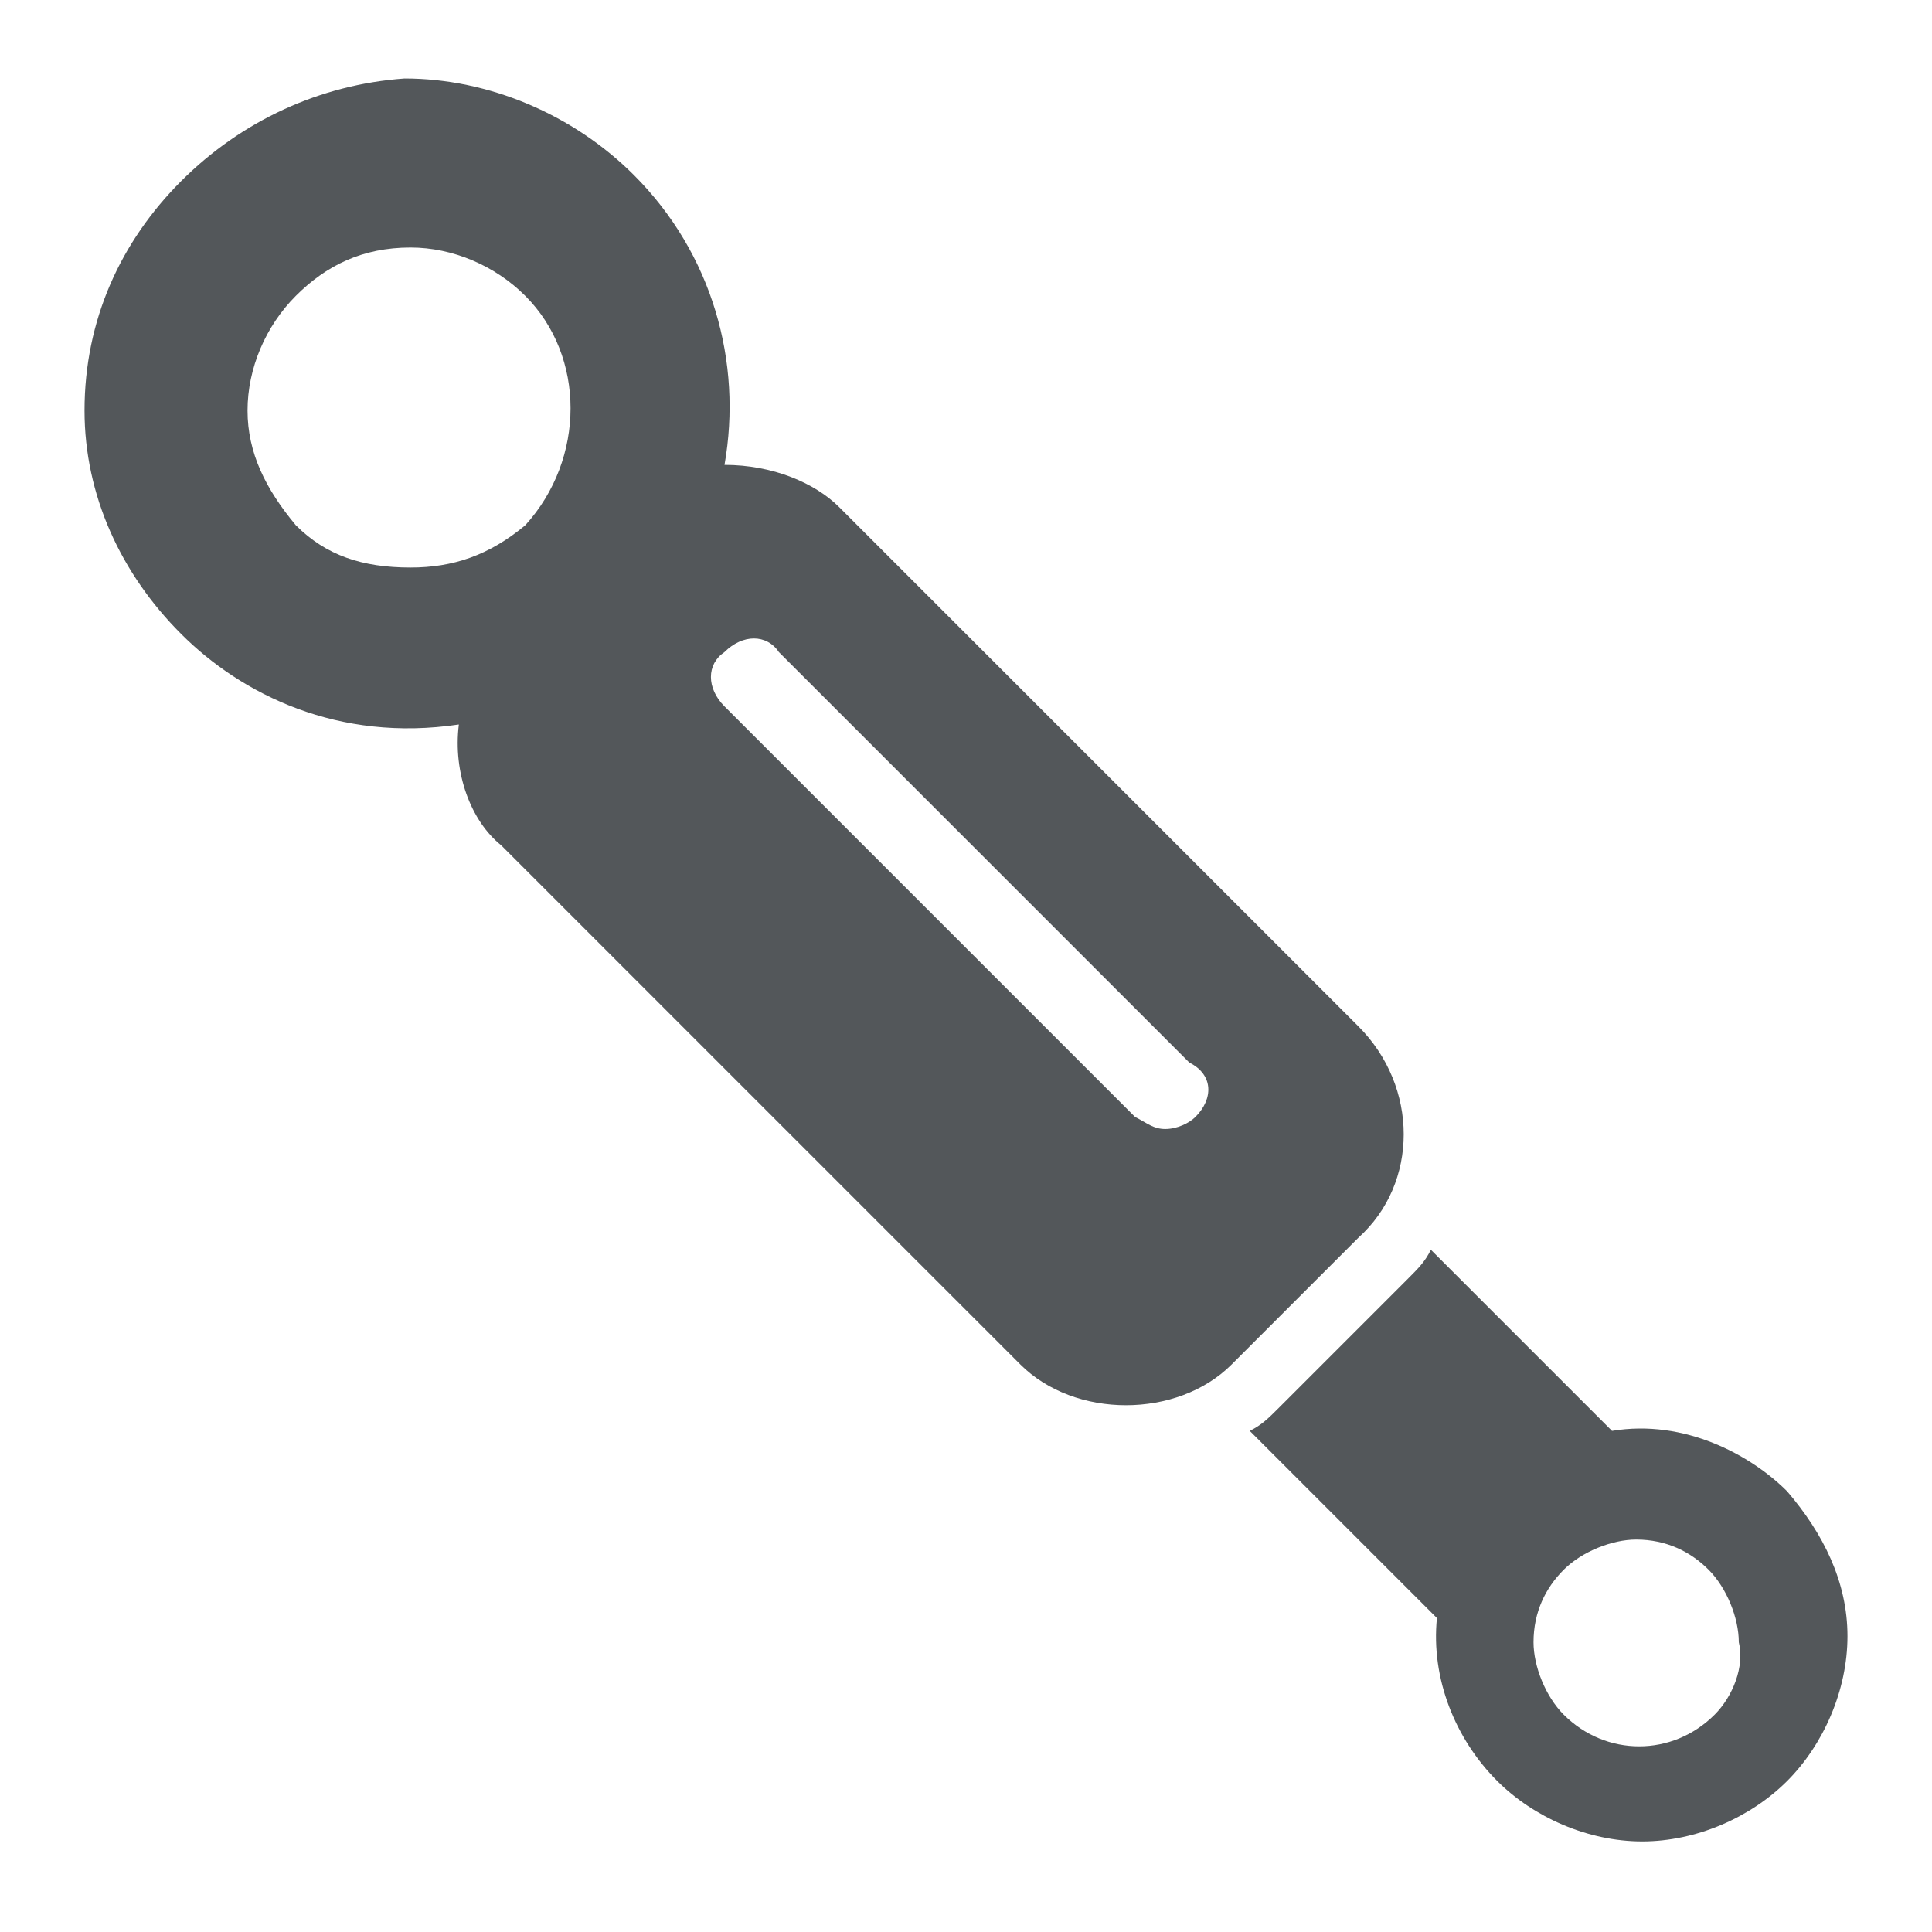 <?xml version="1.0" encoding="utf-8"?>
<!-- Generator: Adobe Illustrator 26.0.3, SVG Export Plug-In . SVG Version: 6.00 Build 0)  -->
<svg version="1.1" id="Ebene_1" xmlns="http://www.w3.org/2000/svg" xmlns:xlink="http://www.w3.org/1999/xlink" x="0px" y="0px"
	 viewBox="0 0 32 32" style="enable-background:new 0 0 32 32;" xml:space="preserve">
<style type="text/css">
	.st0{display:none;fill:#53575A;}
	.st1{fill:#53575A;}
</style>
<path class="st0" d="M29.7,16.8c0,0,1.9,1.5,1.9,3.2c0,1.2-0.8,2.2-1.9,2.2s-1.9-1-1.9-2.2C27.8,18.5,29.7,16.8,29.7,16.8z
	 M30.1,13.7c-0.2,0.3-0.6,0.3-1,0.1c-0.5-0.3-0.9-0.2-1.5,0.4c0,0-6,7.2-6.6,7.8c-0.6,0.7-0.9,0.8-1.3,0.8h-11
	c-0.7,0-1.2-0.5-1.2-1.2v-2.4l-6.7-3.4c-0.3-0.2-0.5-0.5-0.5-0.9v-4.2c0-0.3,0.1-0.6,0.4-0.8C1,9.8,1.3,9.7,1.6,9.8l7.3,2.4
	c0.4,0.1,0.7,0.5,0.7,0.9v0.4h3.2v-1.7h-1.5c-0.1,0-0.2-0.1-0.2-0.2V9.9c0-0.1,0.1-0.2,0.2-0.2h5.1c0.1,0,0.2,0.1,0.2,0.2v1.6
	c0,0.1-0.1,0.2-0.2,0.2h-1.5v1.7h2.9c0.9,0,1.4,0.4,1.4,1.2c0,0.1,0,0.2,0,0.2s6.8-2.1,8.2-2.6c1.1-0.4,1.9-0.2,2.4,0.2
	C30.2,12.9,30.3,13.4,30.1,13.7z M7.6,13.8L2.3,12v2.2L7.6,17v-2.3V13.8z M16.2,17.6h-4.4v1.2h4.4V17.6z"/>
<path class="st0" d="M12.2,8.9V7.4c0-0.3,0.2-0.6,0.6-0.6h6.5c0.3,0,0.6,0.2,0.6,0.6v1.5c0,0.3-0.2,0.6-0.6,0.6h-1.5l-0.1,1.1h-3.3
	l-0.1-1.1h-1.5C12.4,9.5,12.2,9.2,12.2,8.9z M27.9,14.2v8.4c0,0.3-0.2,0.6-0.6,0.6h-1.9c-0.3,0-0.6-0.2-0.6-0.6v-1.6h-1.4v0.2
	c0,1.1-0.3,1.4-0.8,2c-0.6,0.7-1.5,1.6-2.5,2.6c-0.3,0.3-0.7,0.5-1.1,0.5c-2.2,0-4.5,0-6.7,0c-0.4,0-0.8-0.1-1-0.5
	c-0.7-0.8-1.4-1.6-2.1-2.4c-0.9,0-1.5,0-2.3,0c-0.6,0-0.7-0.2-0.7-0.7v-2H4.7v1.6c0,0.3-0.2,0.6-0.6,0.6H2.8c-0.3,0-0.6-0.2-0.6-0.6
	v-6.6c0-0.3,0.2-0.6,0.6-0.6h1.4c0.3,0,0.6,0.2,0.6,0.6v1.6h1.4v-2c0-0.6,0.3-0.7,0.7-0.7c0.8,0,1.5,0,2.3,0
	c0.6-0.7,1.3-1.4,1.9-2.2c0.4-0.5,0.9-0.7,1.5-0.7c3.4,0,8.7,0,10.3,0c0.5,0,0.7,0.2,0.7,0.7v3.5h1.4v-1.6c0-0.3,0.2-0.6,0.6-0.6
	h1.9C27.7,13.6,27.9,13.9,27.9,14.2z M21,14.1c0-0.3-0.2-0.6-0.6-0.6h-7.6c-0.2,0-0.3,0.1-0.4,0.2L11.3,15c-0.2,0.2-0.2,0.6,0.1,0.8
	c0.1,0.1,0.2,0.1,0.4,0.1c0.2,0,0.3-0.1,0.4-0.2l1-1.1h7.3C20.8,14.6,21,14.4,21,14.1z"/>
<path class="st0" d="M30.4,11.8c-0.4,0-1.1,0-1.4,0c-3.8,0-4.9,2.6-5.5,4.3c-0.1,0.2-0.4,0.8-1,0.8c0,0,0-3.8,0-3.8
	c0-1.4-1.1-2.5-2.5-2.5H7.5c-1.4,0-2.5,1.1-2.5,2.5v4H1.5c-0.4,0-0.7,0.3-0.7,0.7v3.2c0,0.4,0.3,0.7,0.7,0.7H5
	c0.3,1.1,1.3,1.9,2.4,1.9l12.4,0c1.4,0,2.5-1.1,2.5-2.5v-0.1h0.9c2.8,0,3.6-2.1,4.1-3.4c0.5-1.4,0.7-1.6,1.7-1.6l1.3,0
	c0.4,0,0.7-0.3,0.7-0.7l0-2.8C31.2,12.1,30.8,11.8,30.4,11.8z M4.1,18.9l-1.9,0c-0.3,0-0.5-0.2-0.5-0.5c0-0.3,0.2-0.5,0.5-0.5l1.9,0
	c0.3,0,0.5,0.2,0.5,0.5C4.6,18.7,4.4,18.9,4.1,18.9z M20.6,14.8c0,0.3-0.2,0.5-0.5,0.5c-0.3,0-0.5-0.2-0.5-0.5v-1
	c0-0.3-0.2-0.5-0.5-0.5H7.8c-0.3,0-0.5-0.2-0.5-0.5s0.2-0.5,0.5-0.5h11.2c0.8,0,1.5,0.7,1.5,1.5V14.8z M29.8,13.7H29
	c-0.8,0-1.8,0.1-2.6,1c-0.1,0.1-0.4,0.3-0.7,0.1c-0.2-0.2-0.2-0.5-0.1-0.7c1-1.3,2.4-1.4,3.3-1.4h0.8c0.3,0,0.5,0.2,0.5,0.5
	C30.3,13.5,30.1,13.7,29.8,13.7z"/>
<path class="st1" d="M29.6,24.7c-0.6-0.6-1.7-1.2-2.9-1l-3-3c-0.1,0.2-0.2,0.3-0.4,0.5l-2.1,2.1c-0.2,0.2-0.3,0.3-0.5,0.4l3.1,3.1
	c-0.1,1,0.3,2,1,2.7c0.6,0.6,1.5,1,2.4,1c0.9,0,1.8-0.4,2.4-1c0.6-0.6,1-1.5,1-2.4C30.6,26.2,30.2,25.4,29.6,24.7z M28.4,28.4
	c-0.7,0.7-1.8,0.7-2.5,0c-0.3-0.3-0.5-0.8-0.5-1.2c0-0.5,0.2-0.9,0.5-1.2c0.3-0.3,0.8-0.5,1.2-0.5c0.5,0,0.9,0.2,1.2,0.5
	c0.3,0.3,0.5,0.8,0.5,1.2C28.9,27.6,28.7,28.1,28.4,28.4z M22.5,17l-8.6-8.6C13.5,8,12.8,7.7,12,7.7c0.3-1.7-0.2-3.5-1.5-4.8
	c-1-1-2.4-1.6-3.8-1.6C5.3,1.4,4,2,3,3C2,4,1.4,5.3,1.4,6.8C1.4,8.2,2,9.5,3,10.5c1,1,2.6,1.8,4.6,1.5c-0.1,0.8,0.2,1.6,0.7,2
	l8.6,8.6c0.9,0.9,2.6,0.9,3.5,0l2.1-2.1C23.5,19.6,23.5,18,22.5,17z M8.7,8.7C8.1,9.2,7.5,9.4,6.8,9.4C6,9.4,5.4,9.2,4.9,8.7
	C4.4,8.1,4.1,7.5,4.1,6.8c0-0.7,0.3-1.4,0.8-1.9C5.4,4.4,6,4.1,6.8,4.1c0.7,0,1.4,0.3,1.9,0.8C9.7,5.9,9.7,7.6,8.7,8.7z M19.8,18.5
	c-0.1,0.1-0.3,0.2-0.5,0.2c-0.2,0-0.3-0.1-0.5-0.2l-6.8-6.8c-0.3-0.3-0.3-0.7,0-0.9c0.3-0.3,0.7-0.3,0.9,0l6.8,6.8
	C20.1,17.8,20.1,18.2,19.8,18.5z"/>
</svg>
